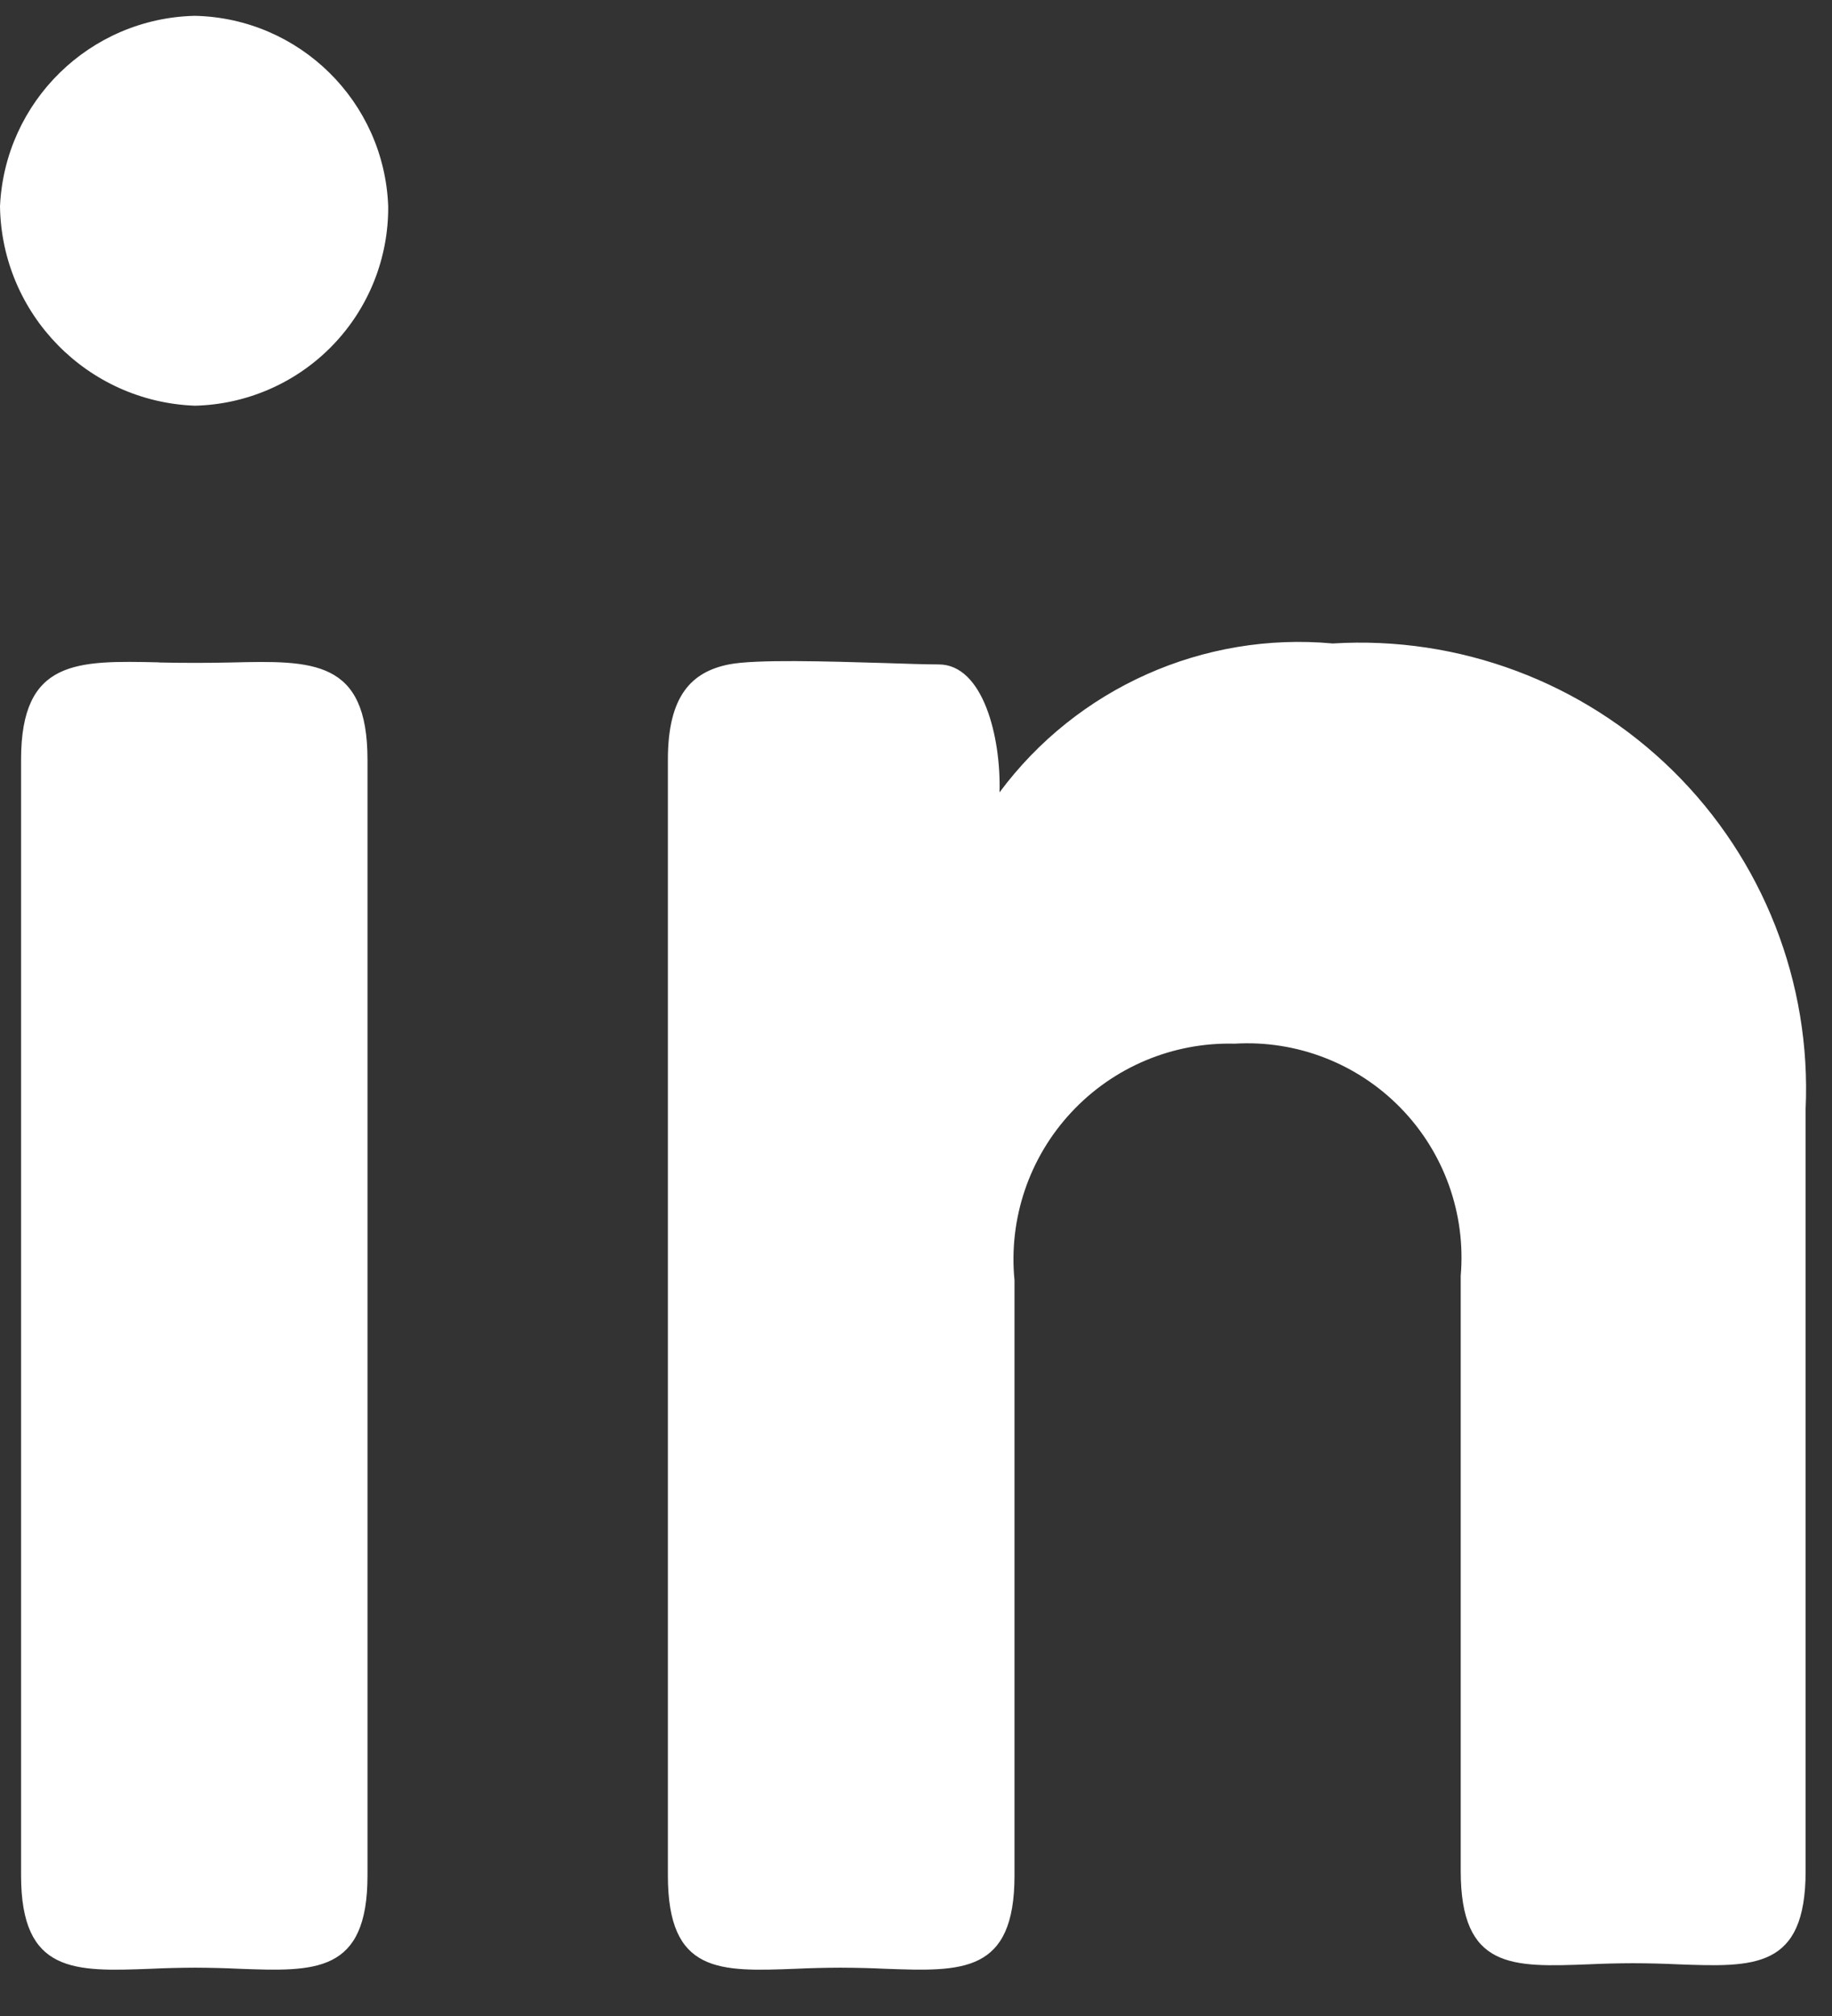 <?xml version="1.0" encoding="UTF-8"?>
<svg width="30px" height="33px" viewBox="0 0 30 33" version="1.1" xmlns="http://www.w3.org/2000/svg" xmlns:xlink="http://www.w3.org/1999/xlink">
    <rect x="0" y="0" width="30" height="33" fill="#333333" stroke="none"/>
    <title>icon-linkedin</title>
    <g id="Symbols" stroke="none" stroke-width="1" fill="none" fill-rule="evenodd">
        <g id="Layout-/-Footer" transform="translate(-661, -707.741)" fill="#FFFFFF">
            <g id="icon-linkedin" transform="translate(661, 708)">
                <path d="M5.442,5.399 C6.037,4.786 6.363,3.968 6.357,3.118 C6.293,1.404 4.905,0.038 3.191,0 C1.473,0.039 0.079,1.401 0,3.118 C0.026,4.881 1.428,6.316 3.191,6.382 C4.041,6.362 4.85,6.009 5.442,5.399 M2.601,10.583 C1.259,10.553 0.345,10.533 0.345,12.174 L0.345,30.441 C0.345,32.048 1.218,32.016 2.475,31.968 C2.704,31.957 2.943,31.951 3.193,31.95 C3.445,31.951 3.684,31.957 3.911,31.968 C5.163,32.014 6.018,32.048 6.018,30.441 L6.018,12.176 C6.018,10.535 5.122,10.553 3.787,10.585 C3.392,10.594 2.997,10.594 2.601,10.585 L2.601,10.583 Z M11.936,10.617 C11.328,10.738 10.937,11.127 10.937,12.174 L10.937,30.441 C10.937,32.048 11.776,32.016 13.035,31.968 C13.264,31.957 13.506,31.951 13.762,31.95 C14.018,31.951 14.261,31.957 14.491,31.968 C15.758,32.014 16.613,32.048 16.613,30.441 L16.613,20.699 C16.514,19.692 16.852,18.691 17.542,17.95 C18.231,17.209 19.205,16.799 20.217,16.825 C21.234,16.764 22.227,17.149 22.938,17.879 C23.649,18.608 24.007,19.611 23.92,20.626 L23.92,30.366 C23.92,31.975 24.757,31.943 26.016,31.895 C26.245,31.884 26.487,31.878 26.743,31.877 C26.999,31.878 27.242,31.884 27.472,31.895 C28.731,31.941 29.568,31.975 29.568,30.368 L29.568,17.897 C29.663,15.826 28.873,13.813 27.396,12.359 C25.919,10.905 23.893,10.147 21.824,10.274 C19.705,10.08 17.637,11.003 16.368,12.711 C16.393,11.81 16.101,10.617 15.371,10.617 C15.161,10.617 14.839,10.606 14.473,10.594 C13.559,10.567 12.37,10.53 11.936,10.617" id="Shape"></path>
            </g>
        </g>
    </g>
</svg>